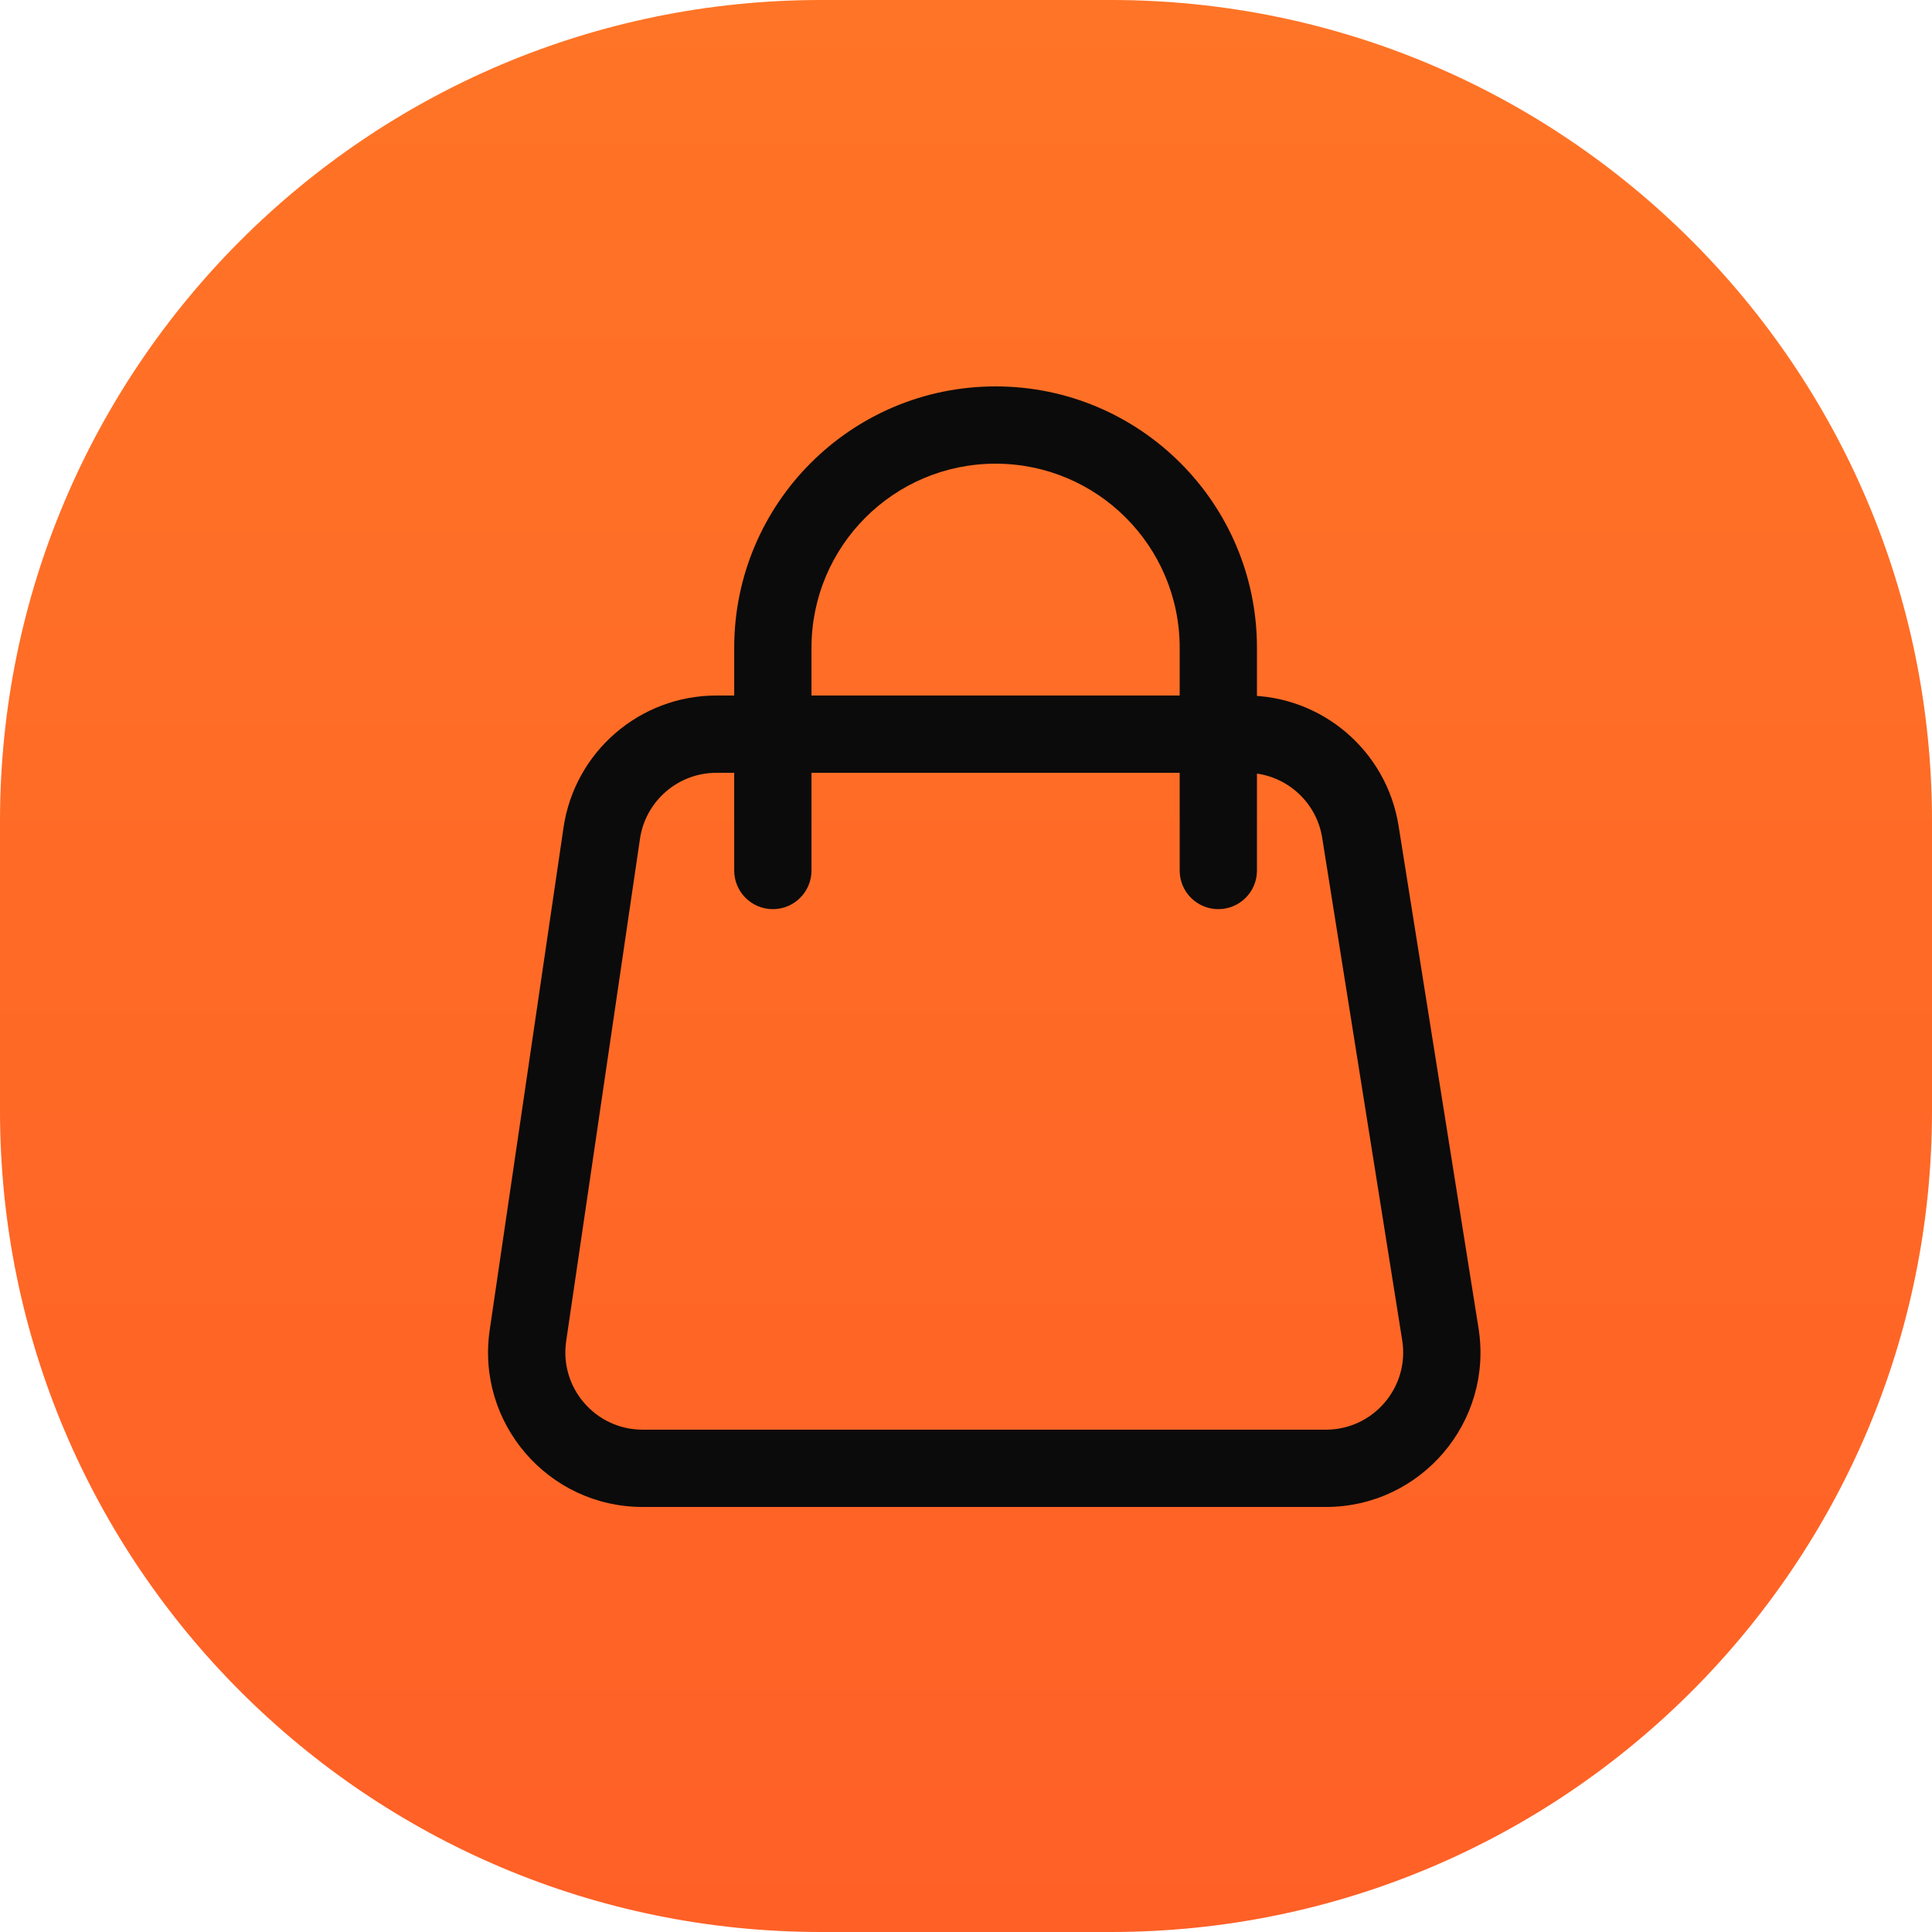<svg width="40" height="40" viewBox="0 0 40 40" fill="none" xmlns="http://www.w3.org/2000/svg">
<path d="M0 17C0 7.611 7.611 0 17 0H23C32.389 0 40 7.611 40 17V23C40 32.389 32.389 40 23 40H17C7.611 40 0 32.389 0 23V17Z" fill="url(#paint0_linear_255_553)"/>
<path fill-rule="evenodd" clip-rule="evenodd" d="M15.201 13.412C15.201 10.423 17.624 8 20.612 8C23.601 8 26.024 10.423 26.024 13.412V18.023C26.024 18.465 25.666 18.823 25.224 18.823C24.782 18.823 24.424 18.465 24.424 18.023V13.412C24.424 11.307 22.718 9.6 20.612 9.6C18.507 9.6 16.801 11.307 16.801 13.412V18.023C16.801 18.465 16.442 18.823 16.001 18.823C15.559 18.823 15.201 18.465 15.201 18.023V13.412Z" fill="#0B0B0B"/>
<path fill-rule="evenodd" clip-rule="evenodd" d="M25.795 16H14.833C14.04 16 13.366 16.582 13.25 17.367L11.722 27.767C11.58 28.733 12.329 29.6 13.305 29.6H27.451C28.435 29.6 29.186 28.72 29.031 27.748L27.375 17.348C27.252 16.571 26.582 16 25.795 16ZM14.833 14.4C13.246 14.4 11.898 15.564 11.667 17.134L10.139 27.535C9.855 29.466 11.353 31.2 13.305 31.2H27.451C29.419 31.2 30.921 29.44 30.611 27.497L28.956 17.097C28.708 15.543 27.369 14.4 25.795 14.4H14.833Z" fill="#0B0B0B"/>
<defs>
<linearGradient id="paint0_linear_255_553" x1="20" y1="0" x2="20" y2="40" gradientUnits="userSpaceOnUse">
<stop stop-color="#FF7426"/>
<stop offset="1" stop-color="#FF6026"/>
</linearGradient>
</defs>
</svg>
